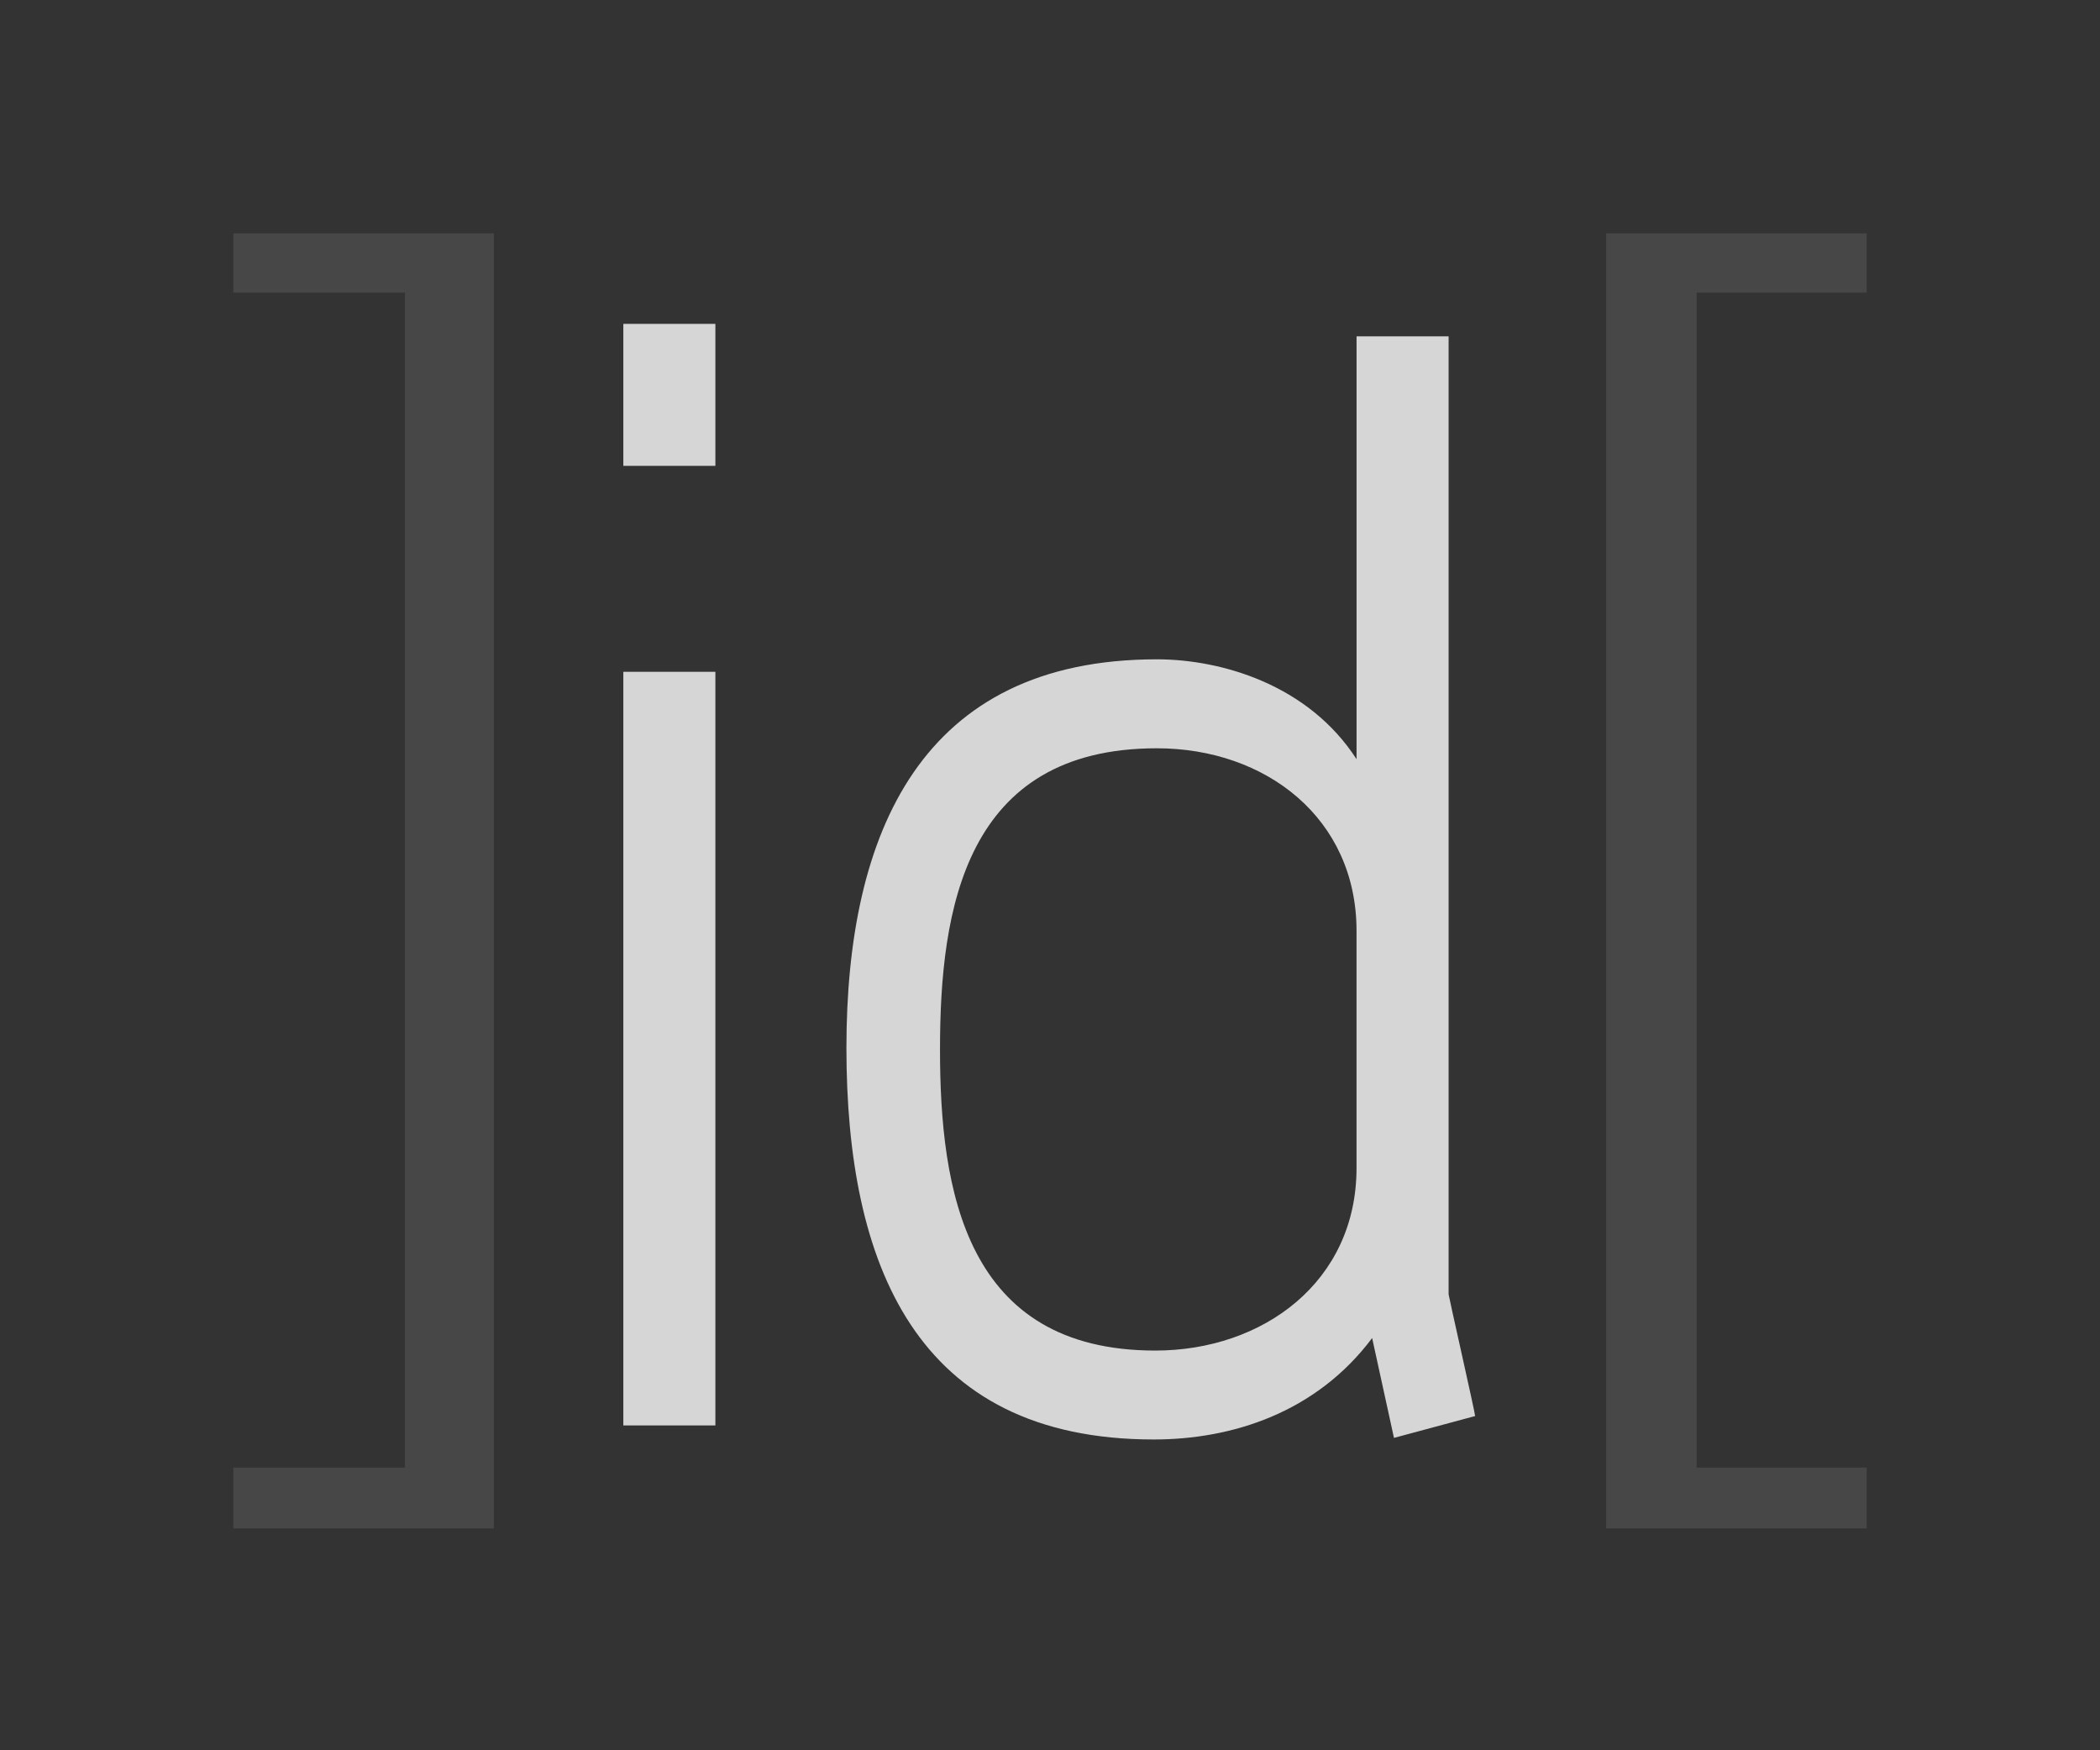 <?xml version="1.0" encoding="UTF-8"?>
<svg id="Layer_1" data-name="Layer 1" xmlns="http://www.w3.org/2000/svg" viewBox="0 0 900 750">
  <rect x="0" y="0" width="900" height="750" fill="#333333" stroke="none"/>
  <defs>
    <style>
      .cls-1 {
        opacity: .1;
      }

      .cls-2 {
        opacity: .8;
      }

      .cls-1, .cls-2 {
        fill: #fff;
        stroke-width: 0px;
      }
    </style>
  </defs>
  <path class="cls-1" d="m211.65,654.93h-111.65v-26.07h73.54V125.41h-73.54v-25.41h111.65v554.93Z"/>
  <path class="cls-2" d="m306.59,610.8h-39.45v-322.93h39.45v322.93Z"/>
  <path class="cls-2" d="m306.59,199.62h-39.45v-60.84h39.45v60.84Z"/>
  <path class="cls-2" d="m597.42,616.15l-9.36-42.79c-24.07,32.09-60.17,43.46-93.6,43.46-102.29,0-131.71-75.55-131.71-167.82s32.09-166.48,133.05-166.48c27.41,0,64.85,10.7,85.58,42.79v-181.19h39.45v410.51c0,.67,11.37,50.81,11.37,52.15l-34.77,9.36Zm-16.05-217.29c0-48.14-38.78-78.22-85.58-78.22-82.24,0-92.93,68.86-92.93,129.04s10.7,129.04,92.26,129.04c46.13,0,86.25-29.42,86.25-78.22v-101.63Z"/>
  <path class="cls-1" d="m800,654.93h-111.65V100h111.65v25.41h-72.88v503.45h72.88v26.07Z"/>
</svg>